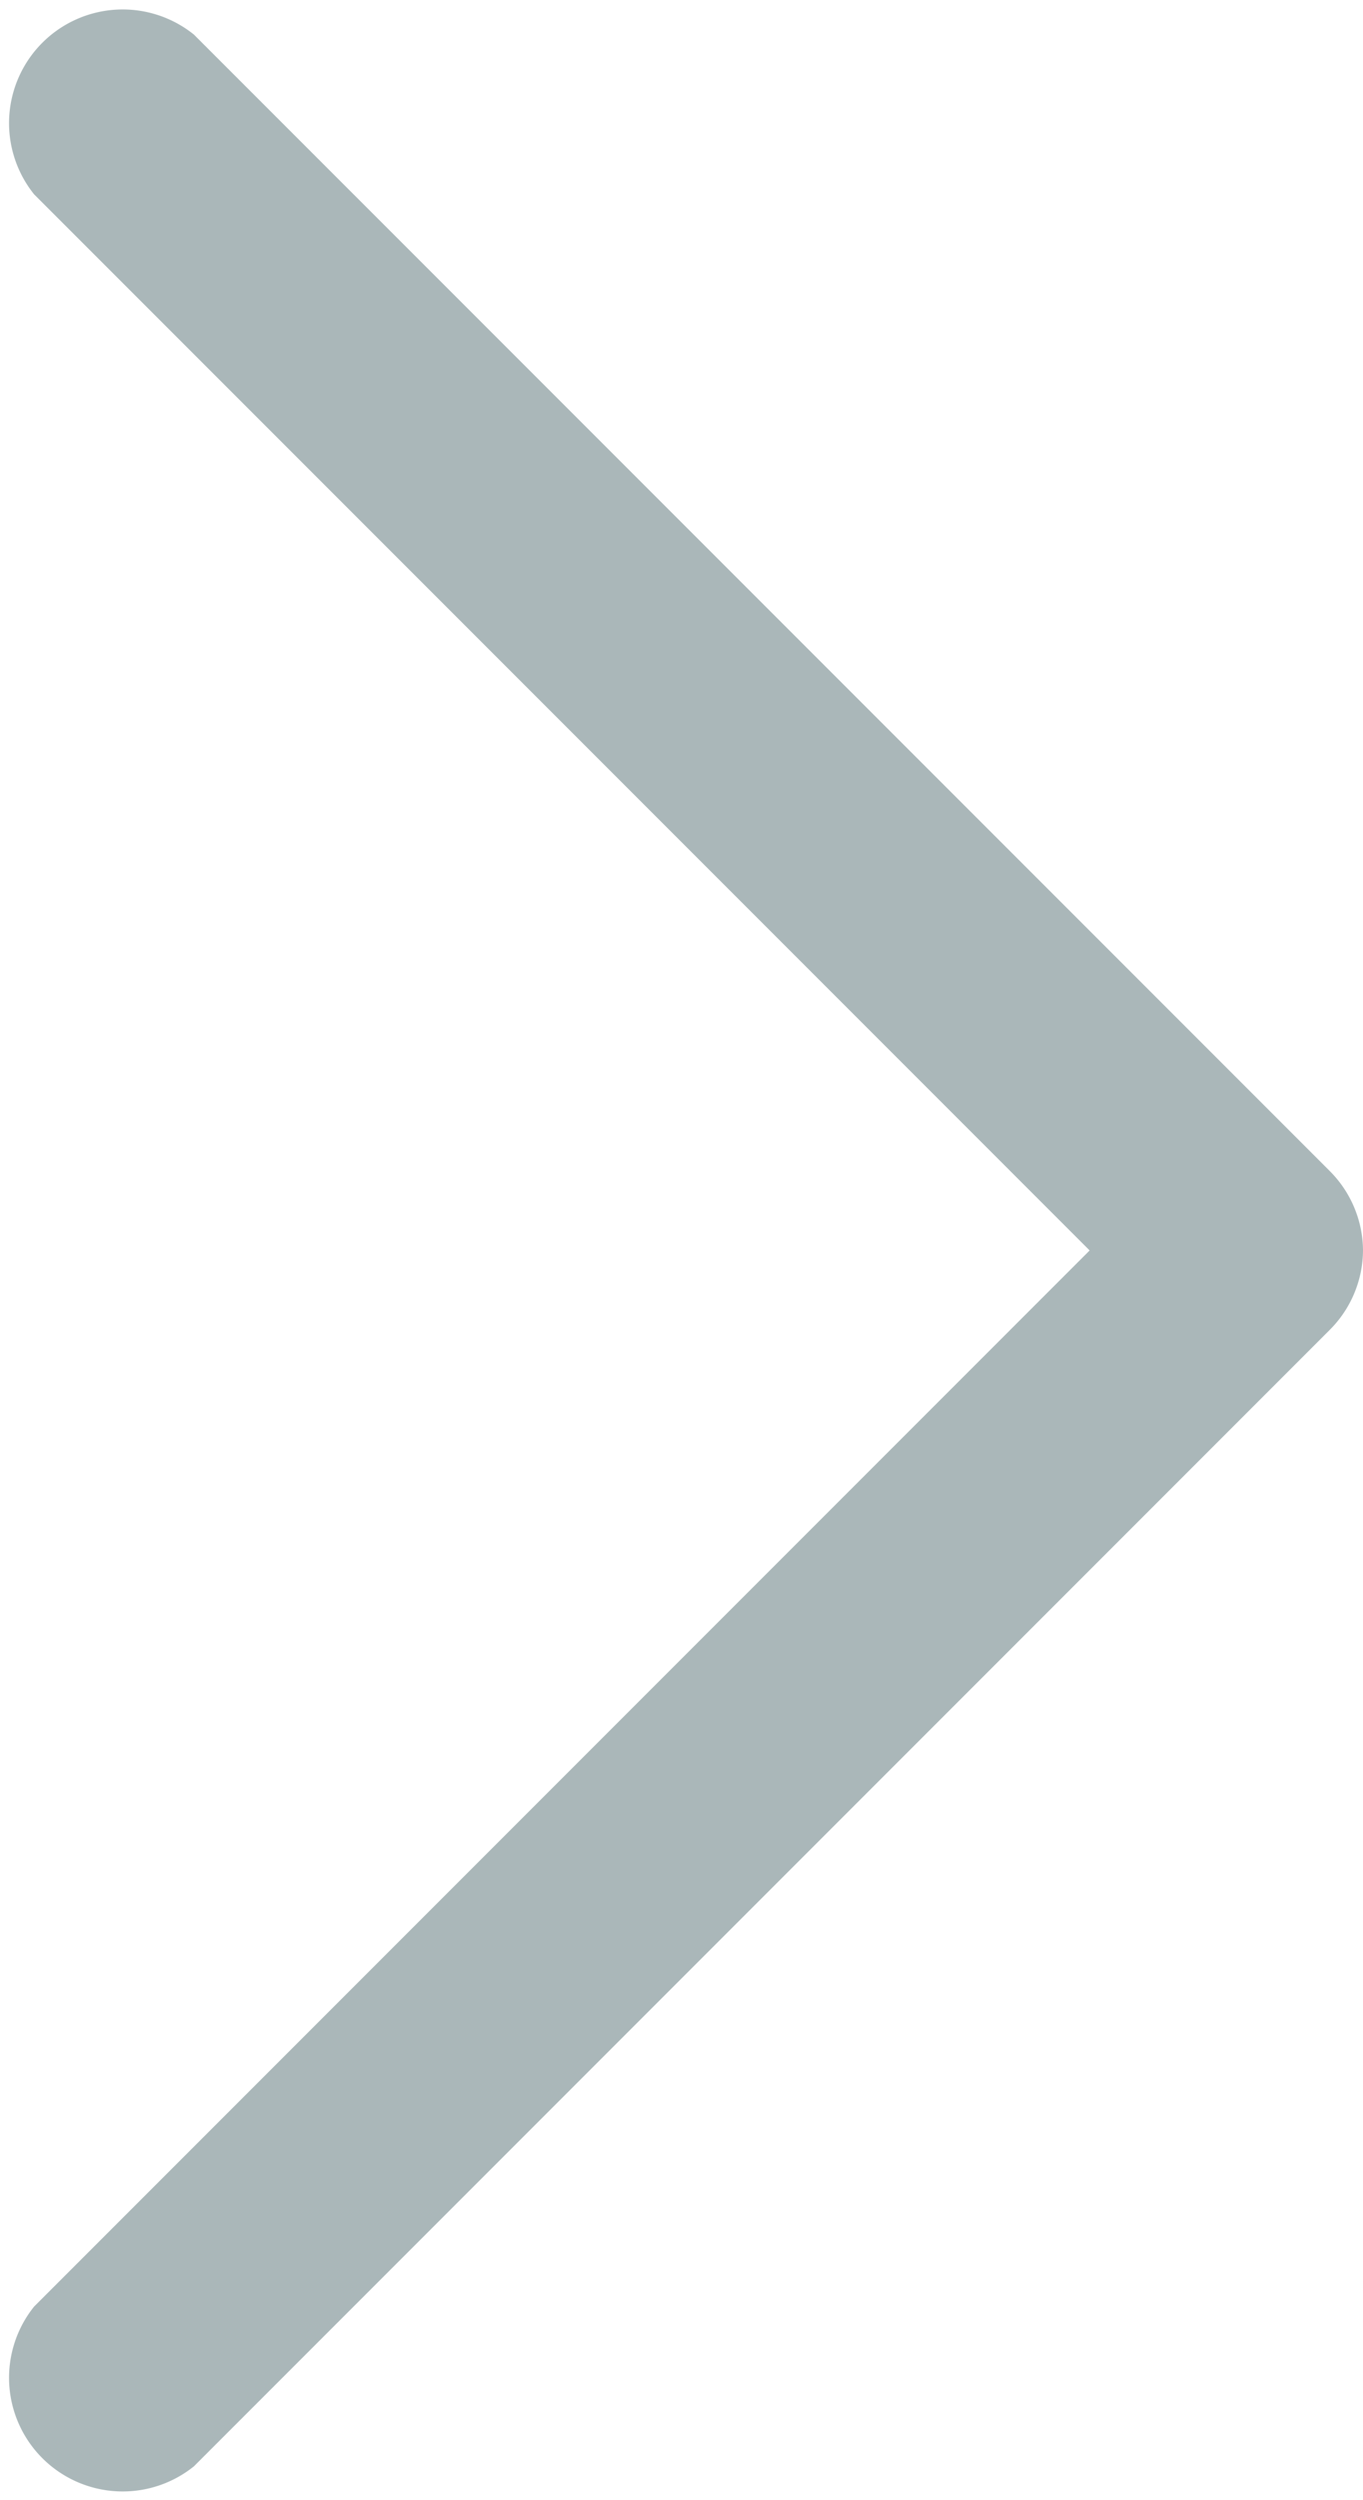 <svg xmlns="http://www.w3.org/2000/svg" width="6.826" height="12.514" viewBox="0 0 6.826 12.514">
  <path id="Down_Arrow_3_" d="M26.257,46.826a.567.567,0,0,1-.4-.167l-5.688-5.688a.569.569,0,0,1,.8-.8l5.286,5.286,5.286-5.286a.569.569,0,0,1,.8.8l-5.688,5.688A.567.567,0,0,1,26.257,46.826Z" transform="translate(-40 32.514) rotate(-90)" fill="#567074" opacity="0.5"/>
</svg>
